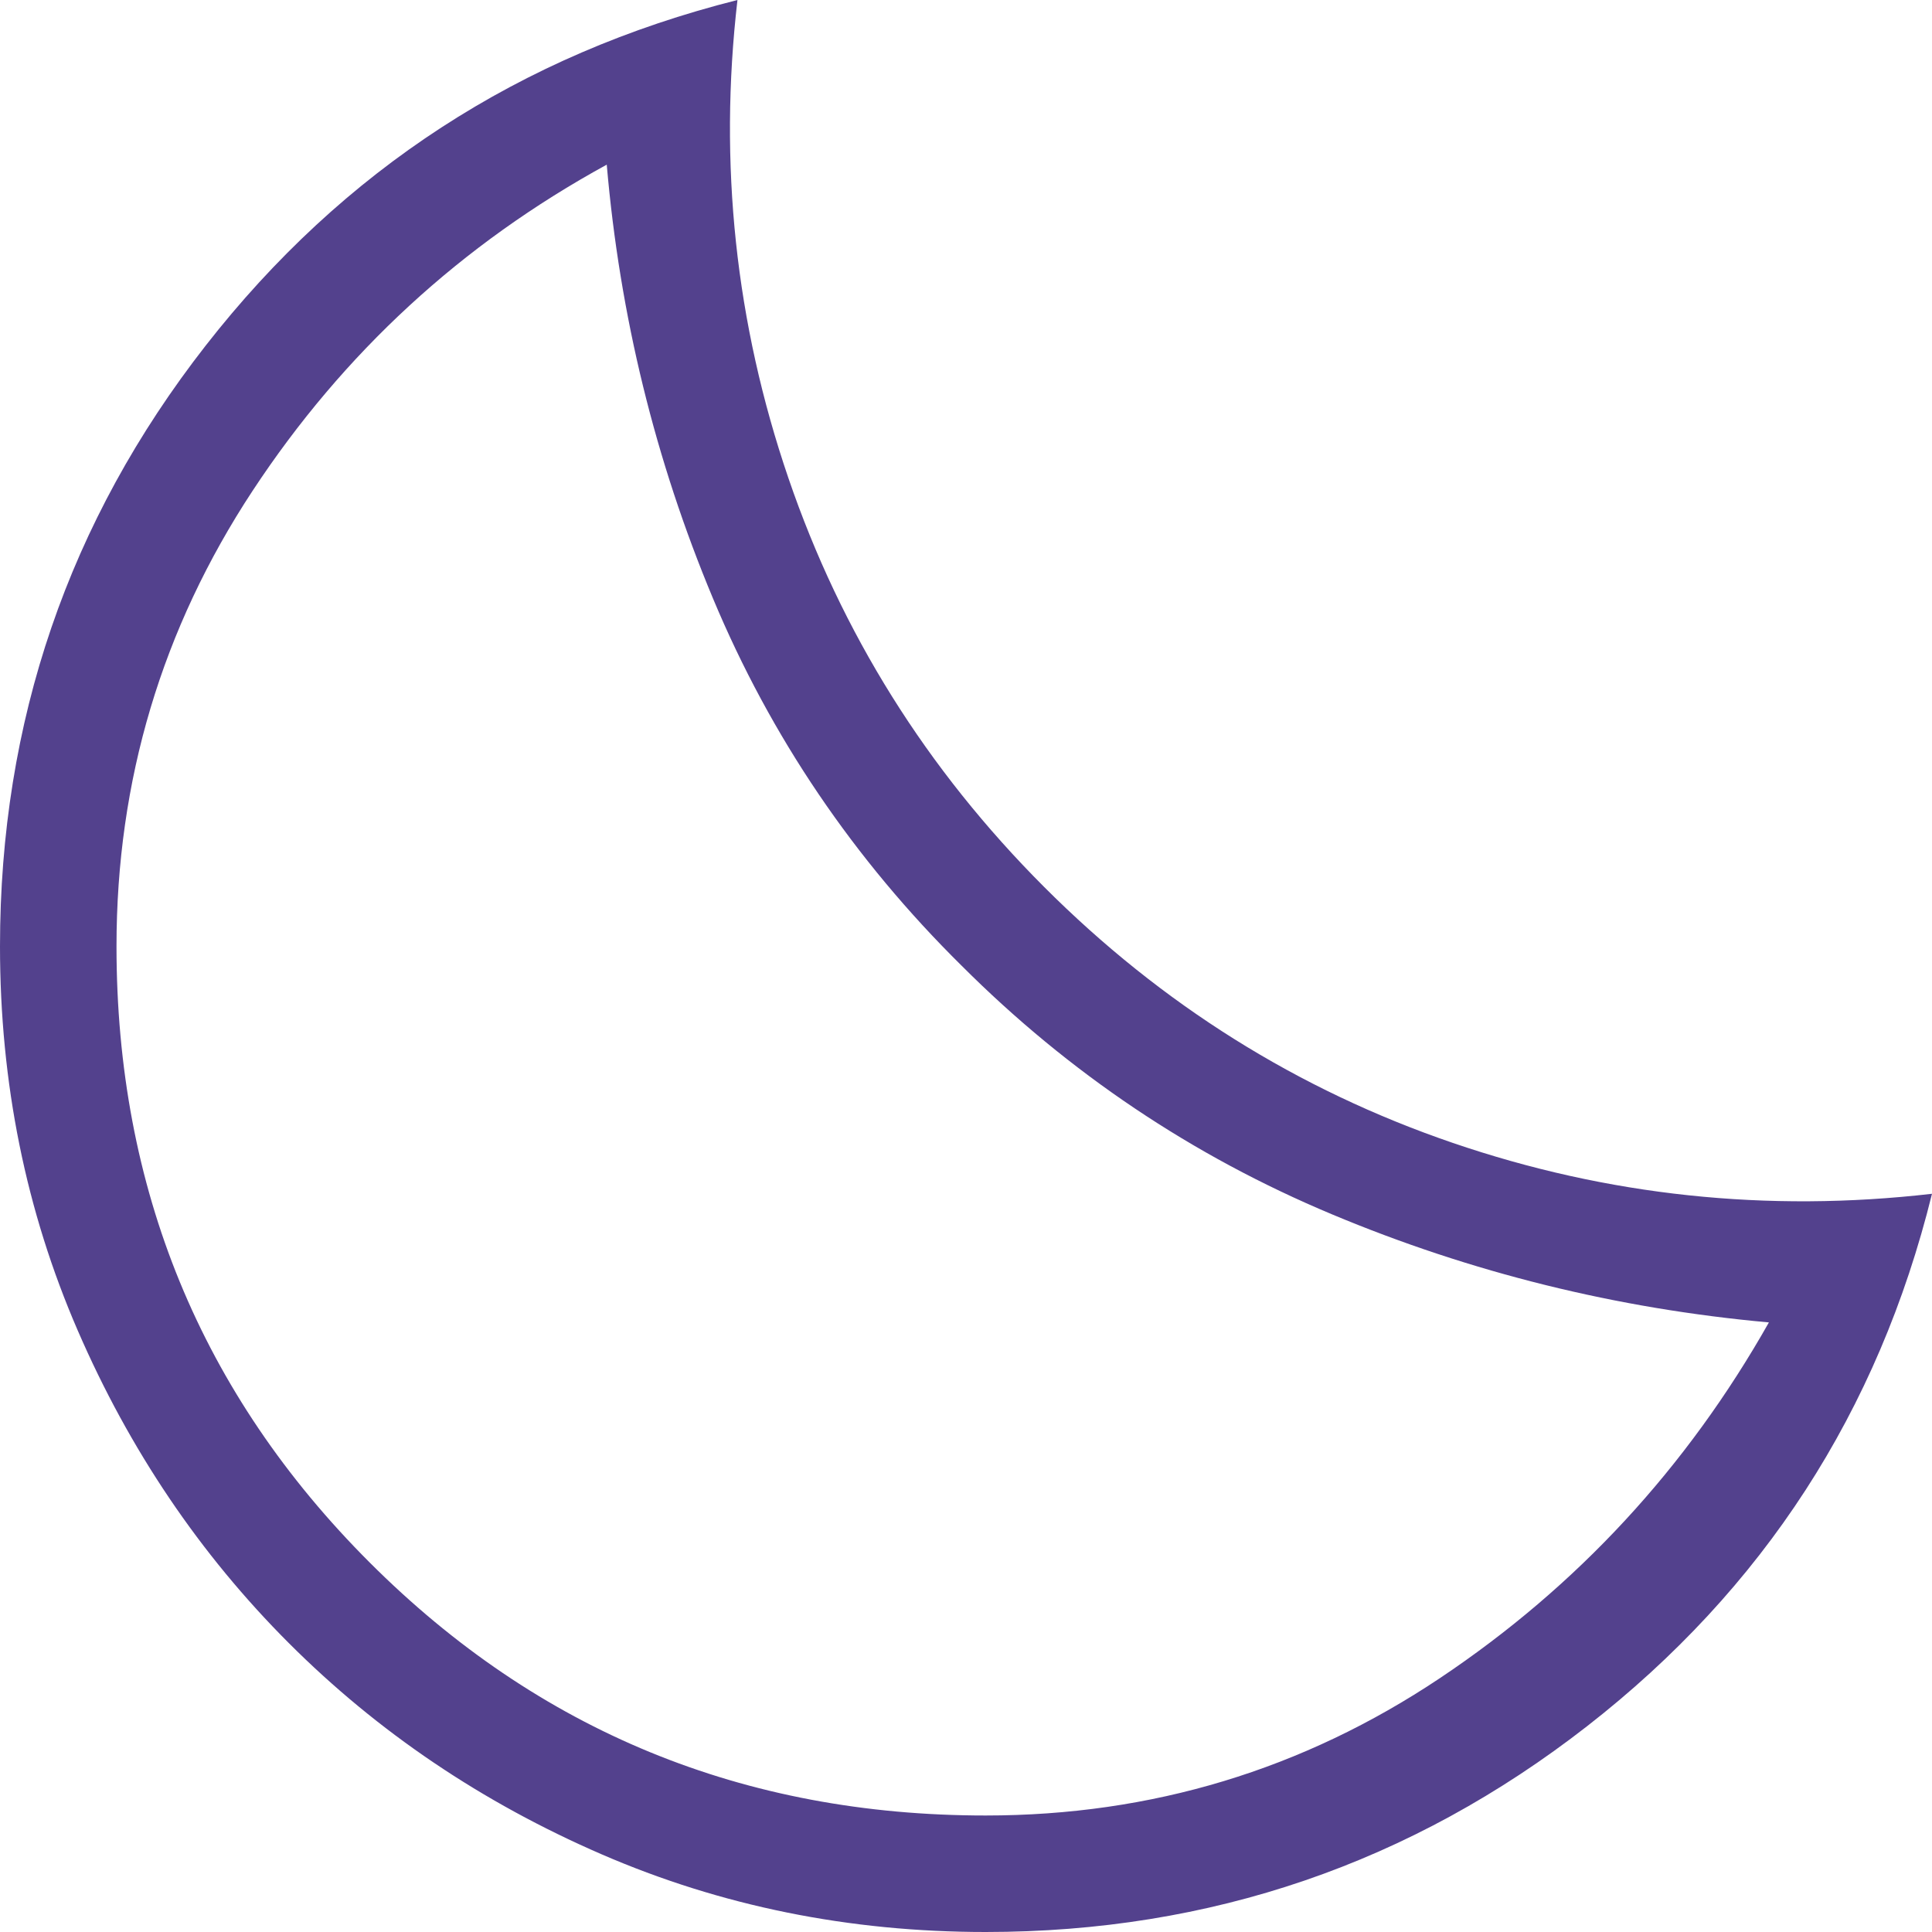 <svg xmlns="http://www.w3.org/2000/svg" fill="none" viewBox="0 0 100 100" height="100" width="100">
<g clip-path="url(#clip0_810_11)">
<path fill="#53418D" d="M51.017 100C43.949 100 37.323 98.659 31.138 95.978C24.953 93.297 19.557 89.654 14.952 85.048C10.346 80.443 6.703 75.047 4.022 68.862C1.341 62.677 0 56.051 0 48.983C0 37.346 3.548 26.982 10.645 17.889C17.74 8.797 26.916 2.834 38.171 0C37.19 8.475 38.068 16.723 40.807 24.743C43.547 32.763 47.958 39.817 54.042 45.906C60.126 51.996 67.174 56.412 75.186 59.153C83.198 61.894 91.47 62.773 100 61.79C97.221 73.058 91.271 82.242 82.151 89.345C73.031 96.448 62.654 100 51.017 100ZM51.017 93.97C59.601 93.97 67.44 91.599 74.533 86.858C81.626 82.116 87.301 75.979 91.558 68.448C83.69 67.738 76.148 65.872 68.933 62.849C61.717 59.827 55.331 55.539 49.775 49.986C44.185 44.466 39.895 38.13 36.904 30.976C33.913 23.822 32.08 16.337 31.405 8.523C23.883 12.638 17.774 18.264 13.076 25.401C8.379 32.538 6.03 40.399 6.03 48.983C6.03 61.508 10.397 72.137 19.13 80.87C27.863 89.603 38.492 93.97 51.017 93.97Z"></path>
</g>
<defs>
<clipPath id="clip0_810_11">
<rect fill="white" height="100" width="100"></rect>
</clipPath>
</defs>
</svg>
